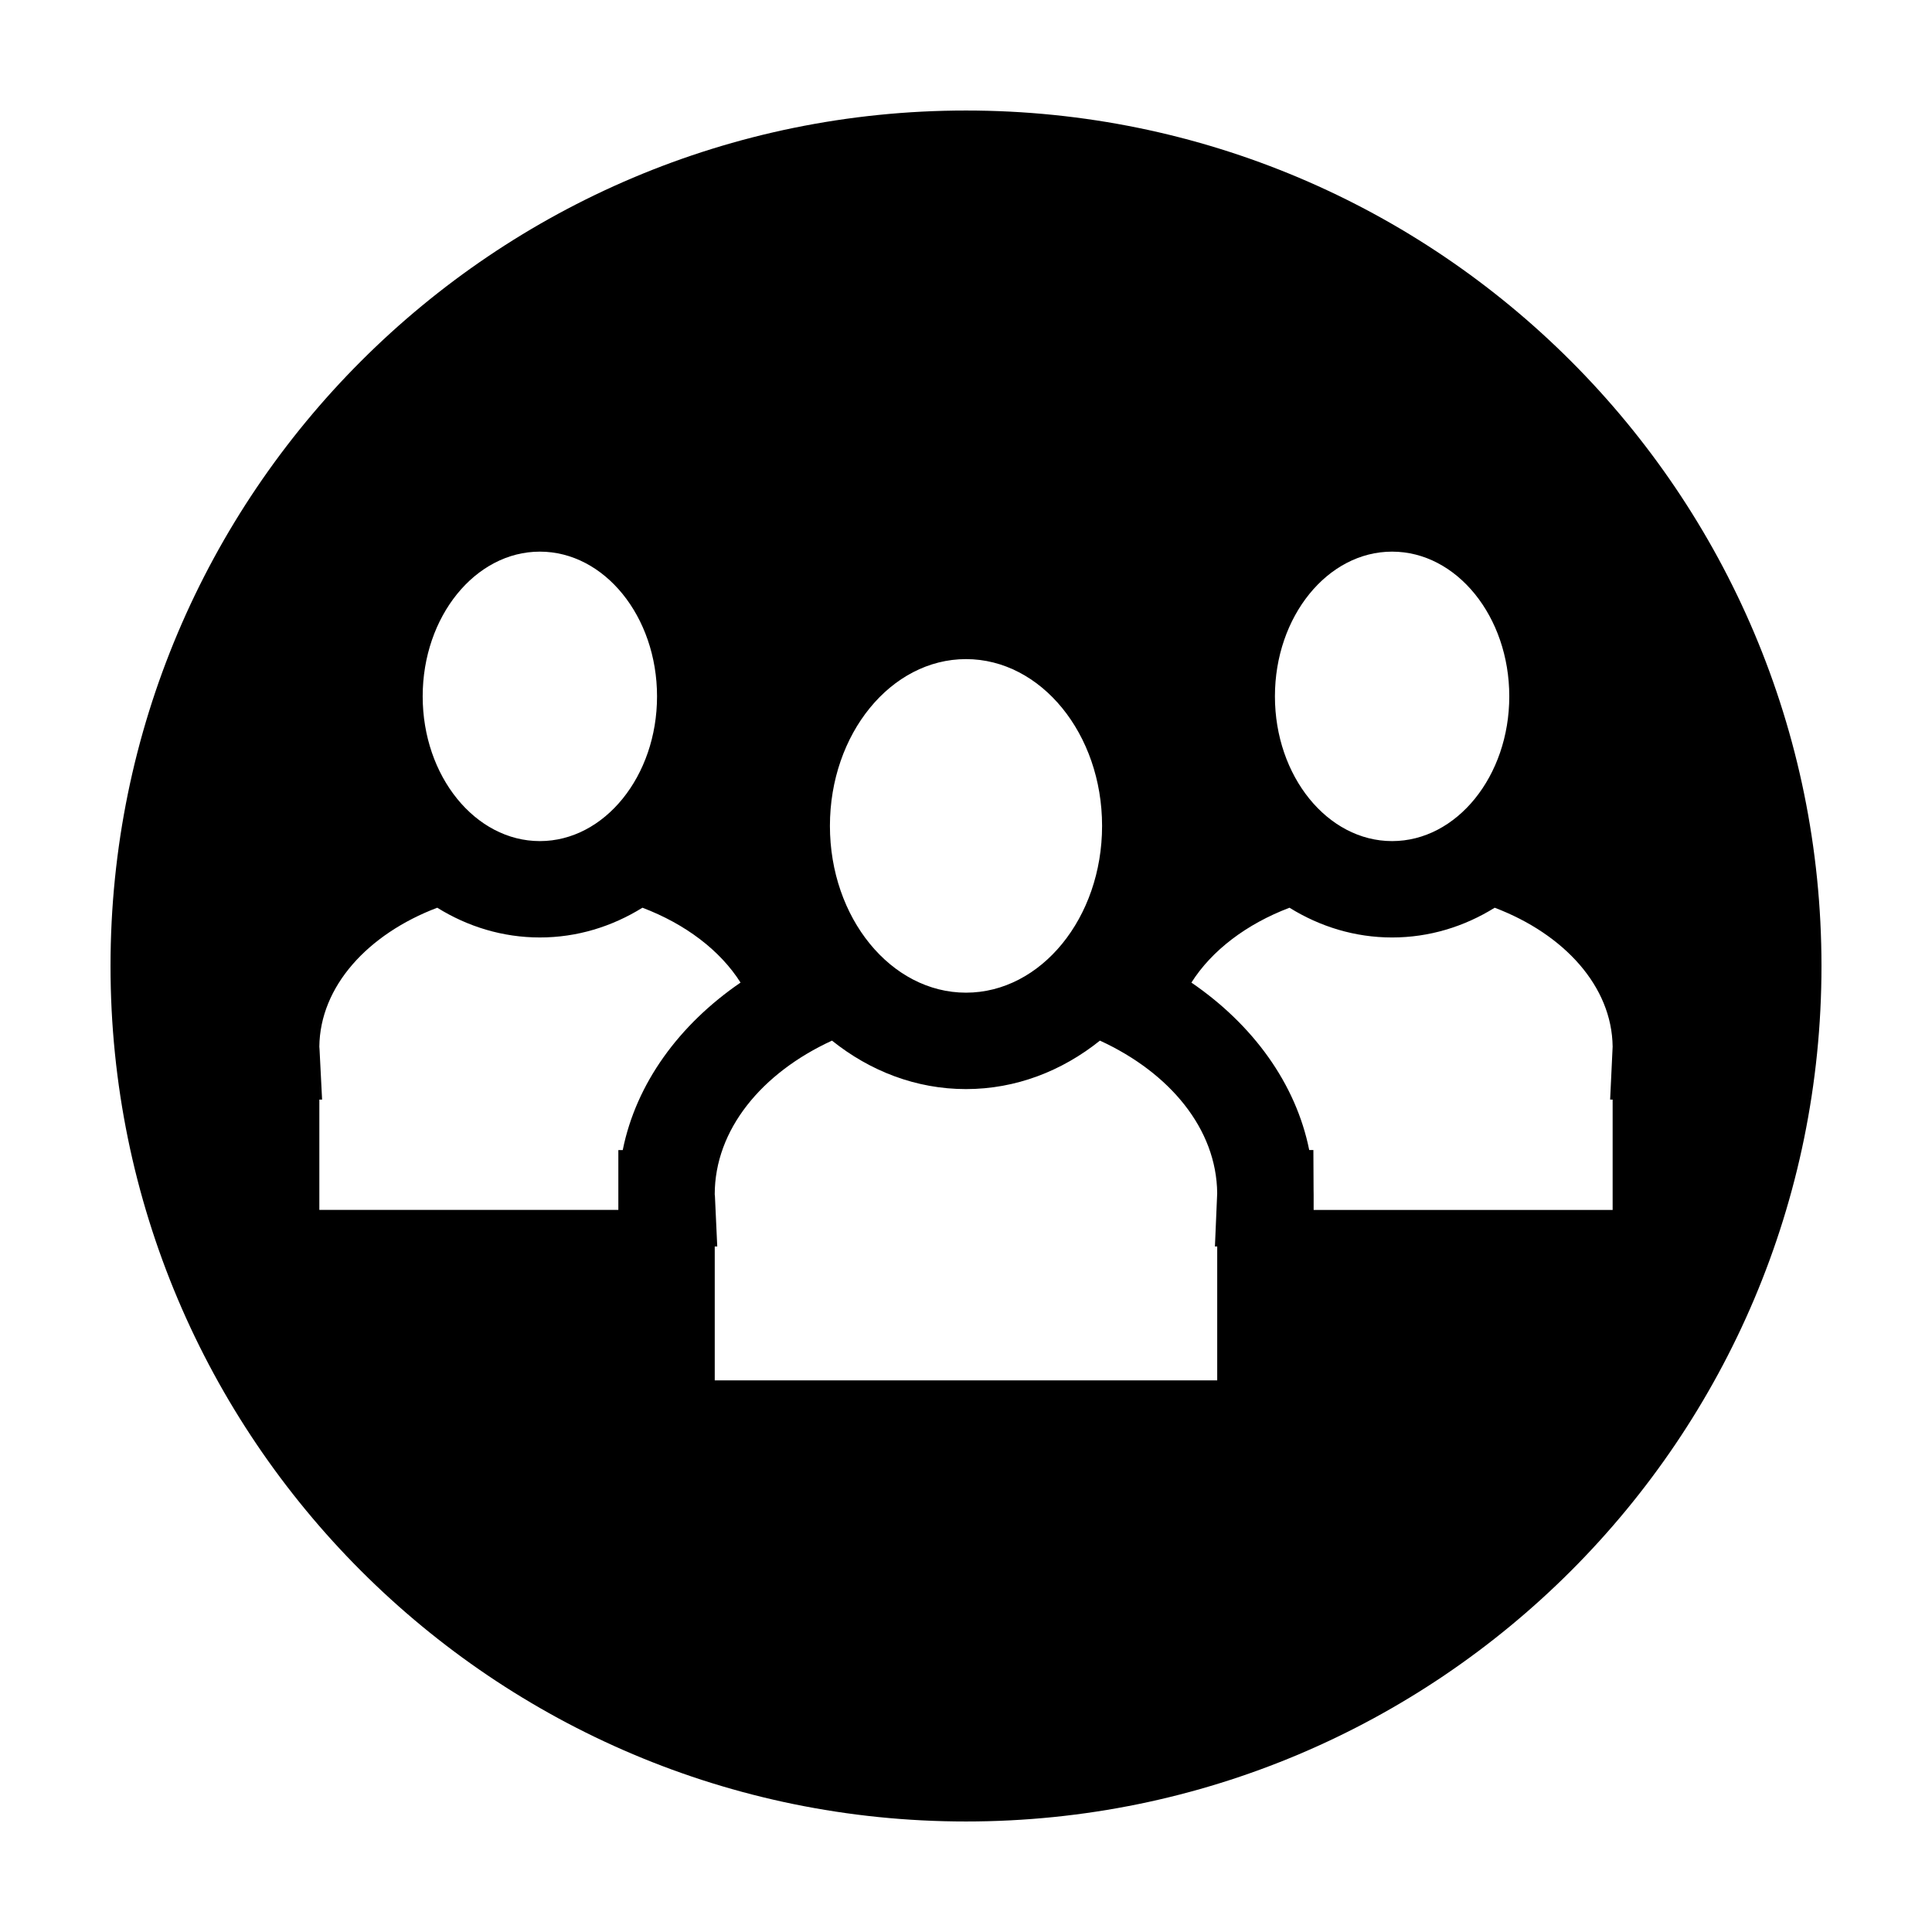 <?xml version="1.0" encoding="UTF-8"?>
<!-- Uploaded to: ICON Repo, www.svgrepo.com, Generator: ICON Repo Mixer Tools -->
<svg fill="#000000" width="800px" height="800px" version="1.1" viewBox="144 144 512 512" xmlns="http://www.w3.org/2000/svg">
 <path d="m400 173.29c-125.21 0-226.71 101.5-226.71 226.71 0 125.21 101.5 226.71 226.71 226.71s226.71-101.5 226.71-226.71c-0.004-125.21-101.5-226.71-226.71-226.71zm112.92 116.9c17.125 0 31.055 17.207 31.055 38.355 0 21.148-13.93 38.355-31.055 38.355-17.121 0-31.051-17.207-31.051-38.355 0-21.152 13.934-38.355 31.051-38.355zm-112.92 28.48c19.879 0 36.062 19.824 36.062 44.199s-16.184 44.199-36.062 44.199-36.062-19.824-36.062-44.199 16.18-44.199 36.062-44.199zm-112.93-28.48c17.121 0 31.051 17.207 31.051 38.355 0 21.148-13.93 38.355-31.051 38.355-17.125 0-31.055-17.207-31.055-38.355 0.004-21.152 13.93-38.355 31.055-38.355zm21.965 158.59h-1.168v15.859h-79.238v-29.234h0.73l-0.684-13.426-0.047-0.586c0.168-15.973 12.816-29.836 31.25-36.84 8.074 5.019 17.336 7.883 27.188 7.883 9.848 0 19.109-2.867 27.188-7.883 11.441 4.344 20.625 11.34 26 19.84-16.27 11.145-27.676 26.723-31.219 44.387zm157.54 25.547v35.492h-133.16v-35.492h0.664l-0.617-13.359-0.051-0.43c0-17.148 12.438-32.199 31.078-40.762 10.047 8.055 22.277 12.844 35.5 12.844 13.227 0 25.457-4.785 35.504-12.844 18.523 8.508 30.926 23.426 31.074 40.445l-0.598 14.113 0.602-0.004zm104.79-52.965-0.664 14.047h0.664v29.234h-79.238v-4.106c0-0.383-0.004-0.777-0.016-1.16l-0.051-10.602h-1.102c-3.543-17.664-14.949-33.246-31.223-44.379 5.379-8.5 14.559-15.496 26-19.84 8.074 5.019 17.336 7.883 27.188 7.883 9.848 0 19.113-2.867 27.188-7.883 18.422 7 31.07 20.848 31.254 36.805z"/>
</svg>
